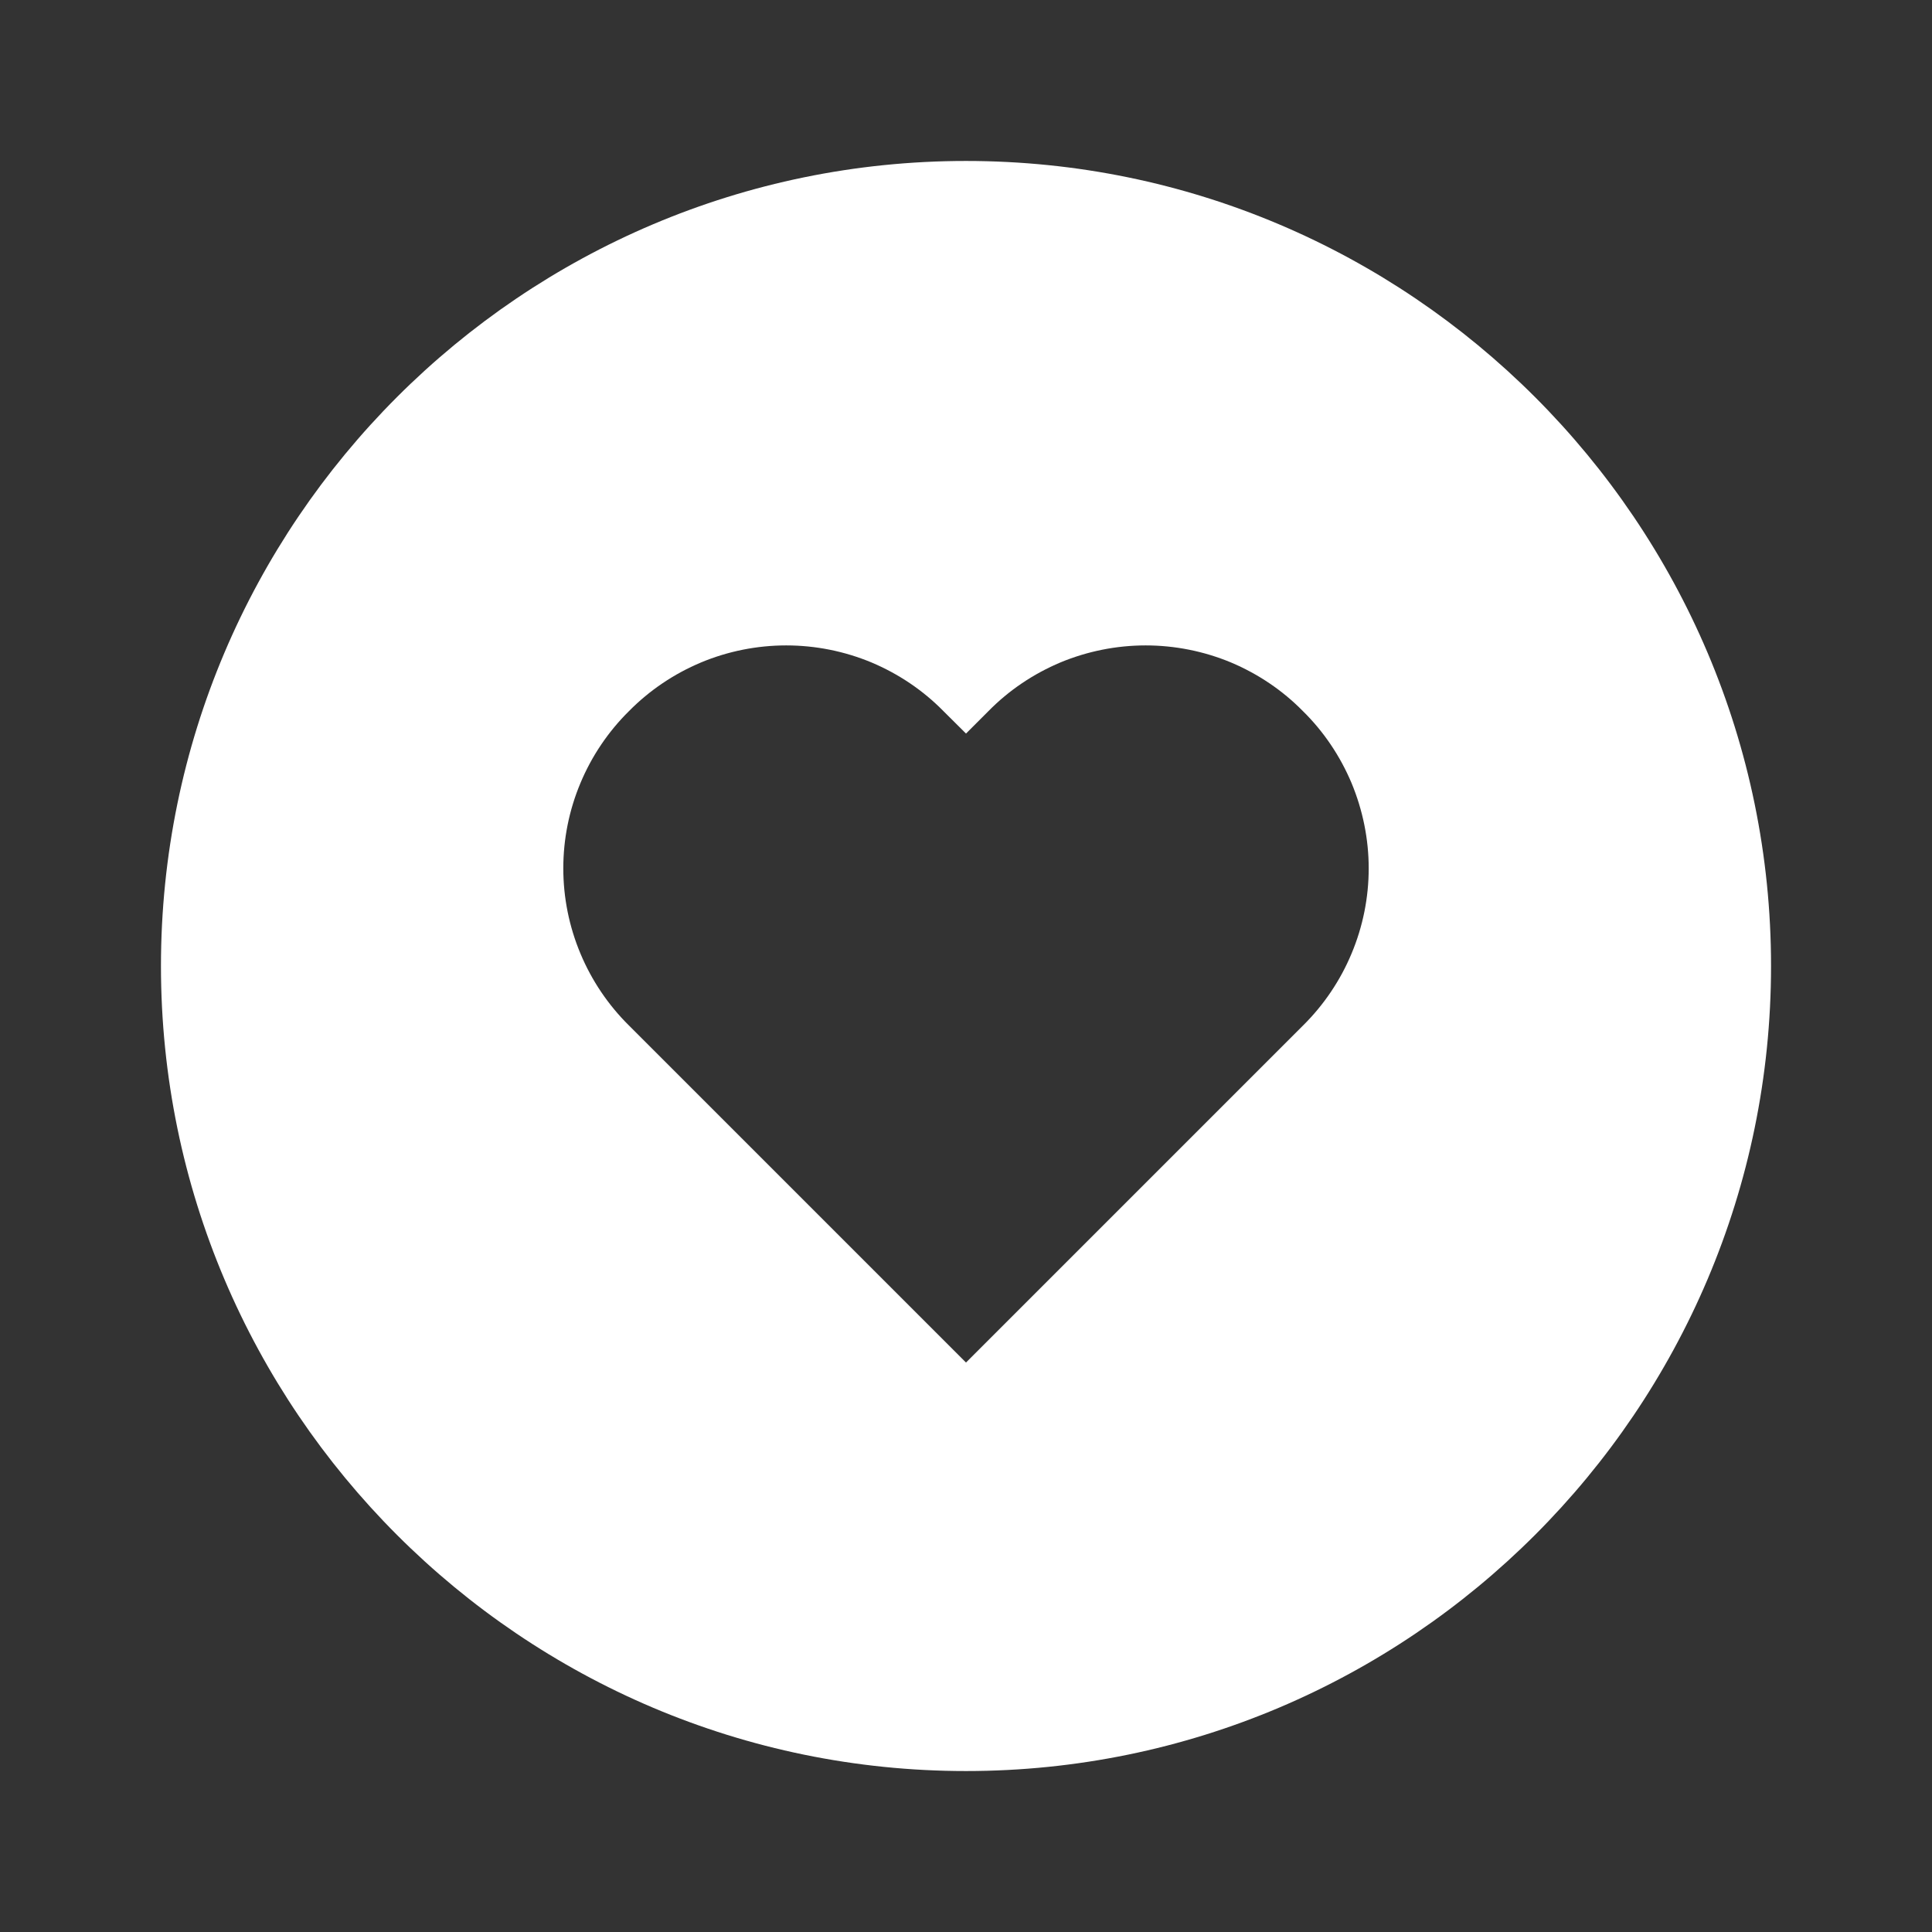 <?xml version="1.0" encoding="utf-8"?>
<svg xmlns="http://www.w3.org/2000/svg" fill="none" height="16" viewBox="0 0 16 16" width="16">
<rect x="0" y="0" width="16" height="16" fill="#333333" stroke="none"/>
<path d="M8 1.333C4.324 1.333 1.333 4.324 1.333 8C1.333 11.676 4.324 14.667 8 14.667C11.676 14.667 14.667 11.676 14.667 8C14.667 4.324 11.676 1.333 8 1.333ZM10.791 8.493L8 11.284L5.209 8.493C5.037 8.323 4.9 8.12 4.807 7.897C4.713 7.673 4.665 7.433 4.665 7.191C4.665 6.949 4.713 6.709 4.807 6.485C4.9 6.262 5.037 6.059 5.209 5.889C5.38 5.716 5.582 5.58 5.806 5.486C6.029 5.393 6.269 5.345 6.511 5.345C6.754 5.345 6.993 5.393 7.217 5.486C7.44 5.58 7.643 5.716 7.813 5.889L8 6.075L8.186 5.889C8.356 5.716 8.559 5.58 8.782 5.486C9.006 5.393 9.246 5.345 9.488 5.345C9.73 5.345 9.97 5.393 10.194 5.486C10.417 5.58 10.62 5.716 10.79 5.889C10.963 6.059 11.099 6.262 11.193 6.485C11.286 6.709 11.335 6.949 11.335 7.191C11.335 7.433 11.287 7.673 11.193 7.897C11.1 8.12 10.963 8.323 10.791 8.493Z" fill="white"/>
</svg>